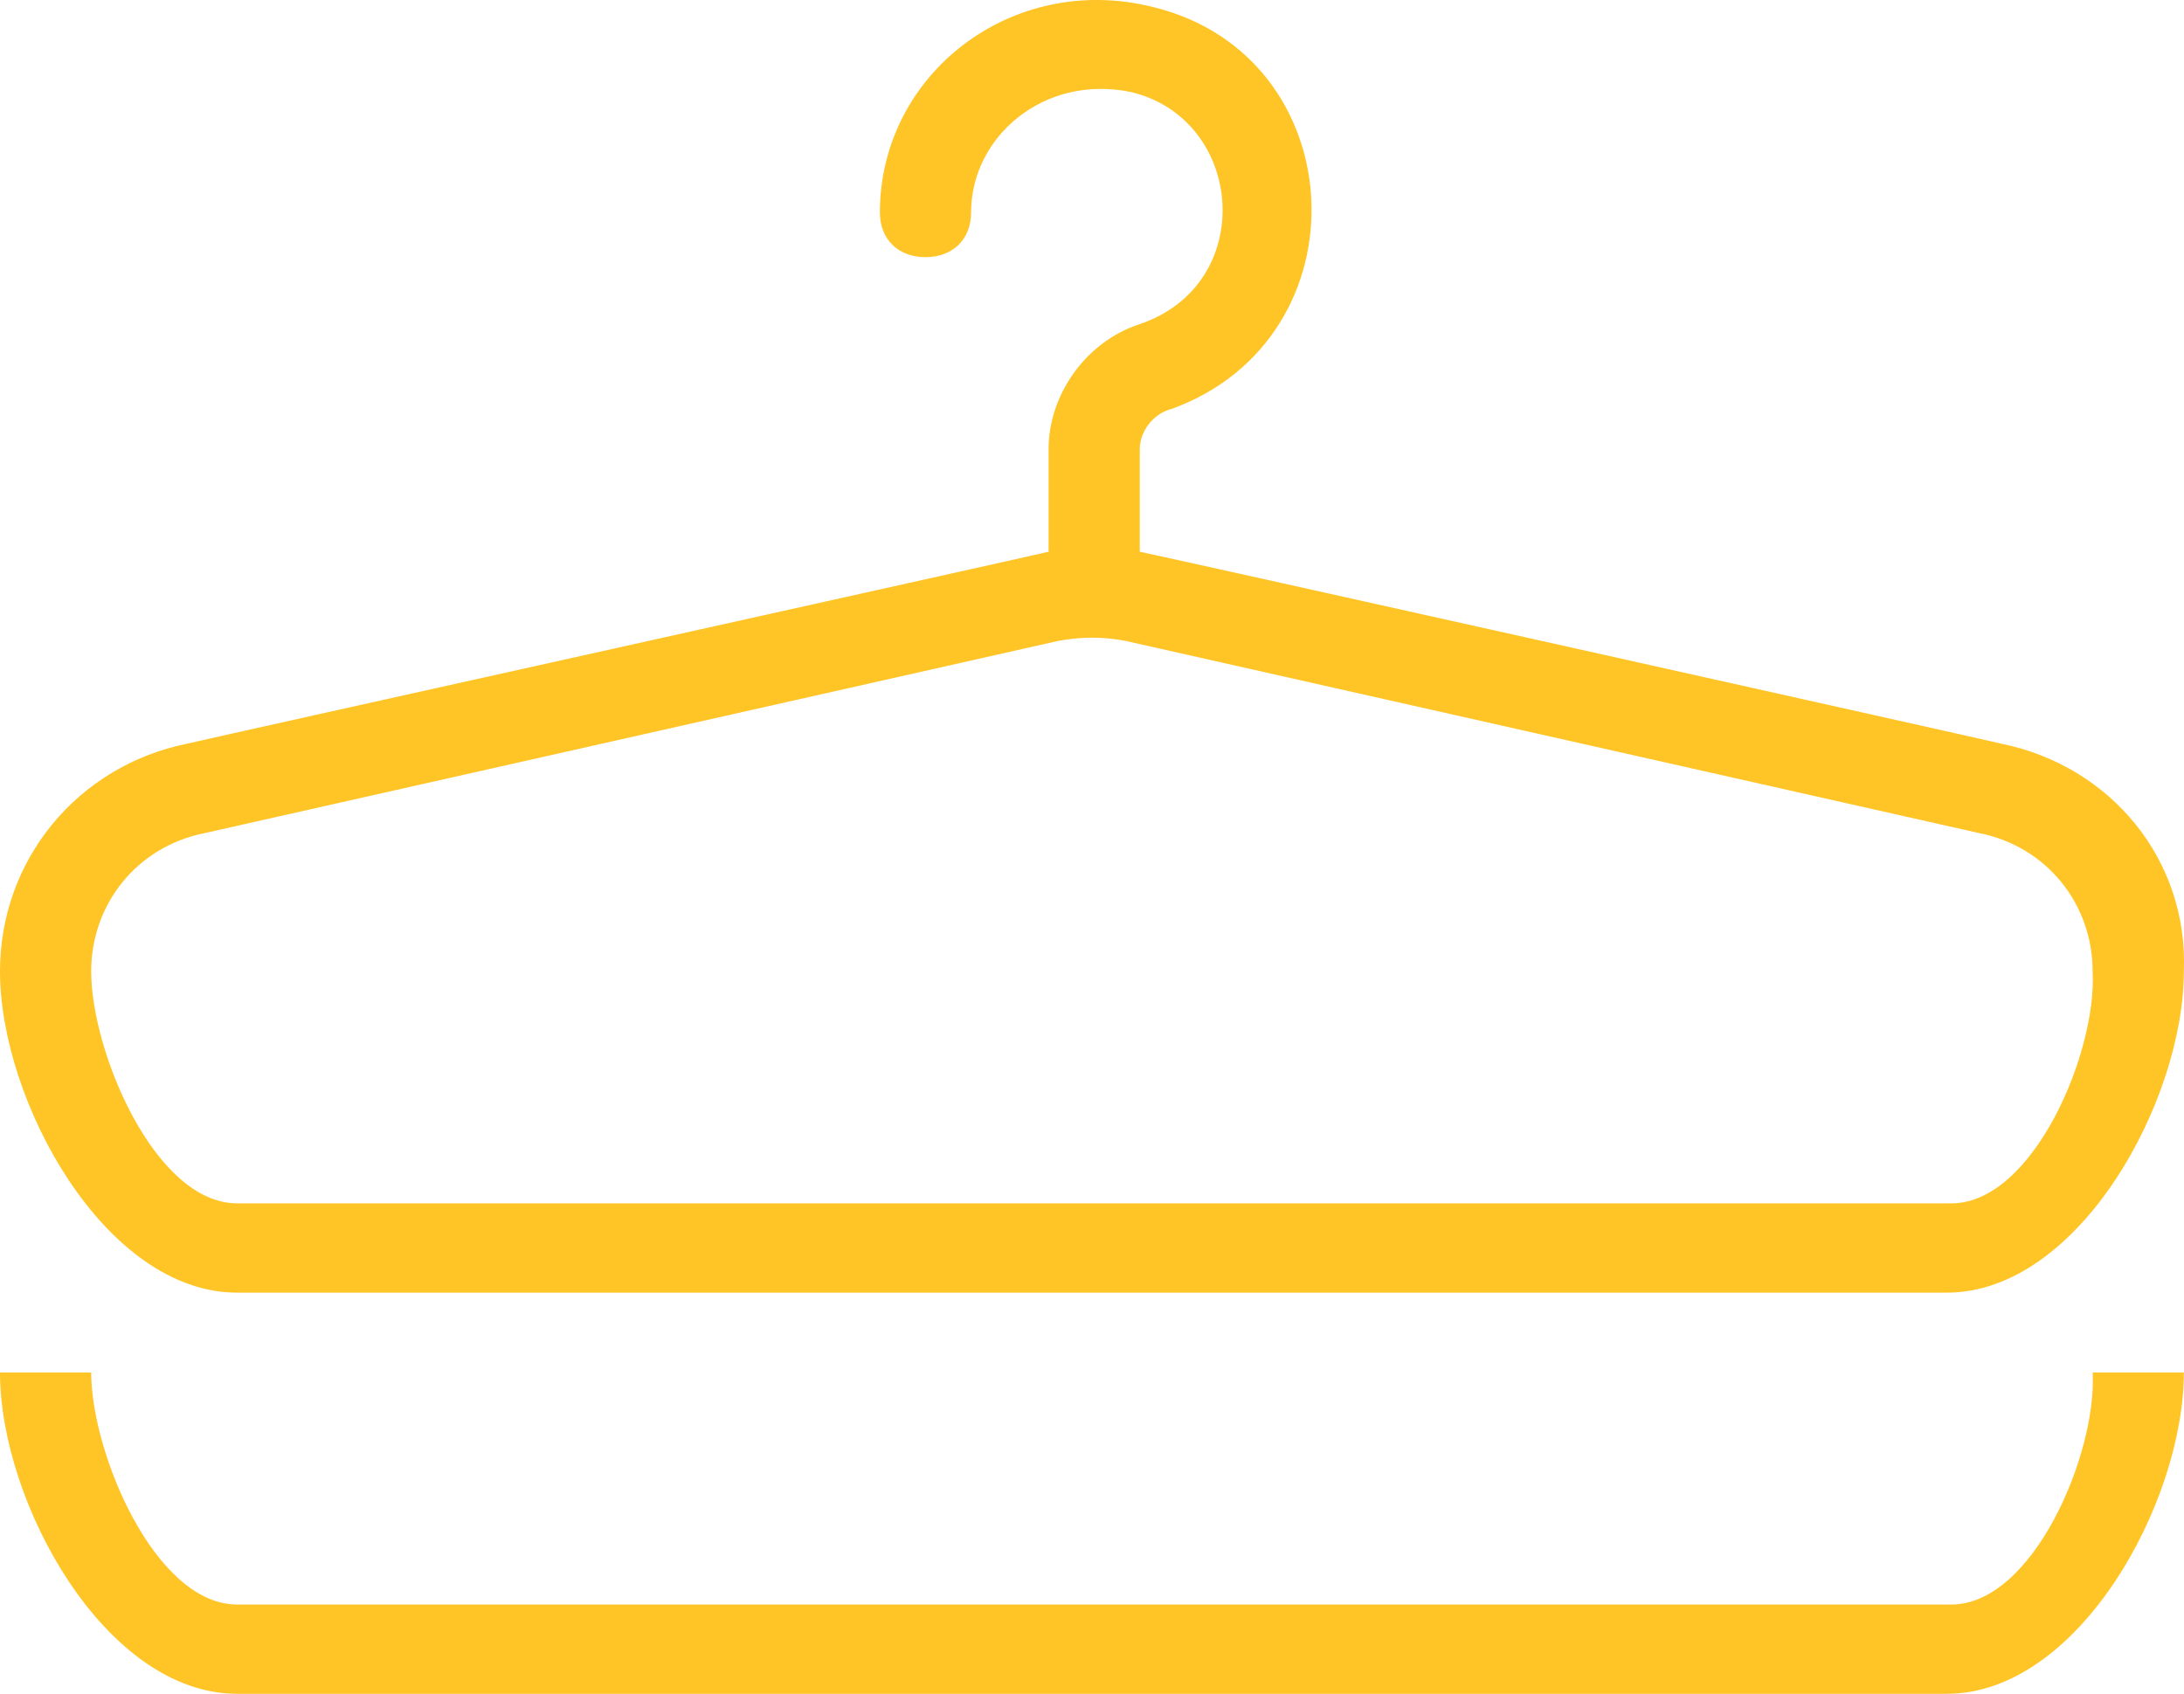 <?xml version="1.0" encoding="UTF-8"?> <svg xmlns="http://www.w3.org/2000/svg" width="49" height="38" viewBox="0 0 49 38" fill="none"><g id="Group 39"><path id="Vector" d="M44.904 16.685C44.495 16.585 26.083 12.479 25.572 12.378V10.075C25.572 9.674 25.879 9.274 26.288 9.174C30.686 7.571 30.379 1.262 25.879 0.16C22.708 -0.641 19.741 1.663 19.741 4.767C19.741 5.368 20.151 5.769 20.764 5.769C21.378 5.769 21.787 5.368 21.787 4.767C21.787 3.065 23.424 1.663 25.367 2.063C27.924 2.664 28.231 6.37 25.572 7.271C24.344 7.671 23.526 8.873 23.526 10.075V12.378C23.117 12.479 4.603 16.585 4.194 16.685C1.739 17.186 0 19.289 0 21.792C0 24.697 2.353 29 5.319 29H43.677C46.643 29 48.996 24.697 48.996 21.792C49.098 19.289 47.359 17.186 44.904 16.685ZM43.779 26.997H5.319C3.478 26.997 2.046 23.595 2.046 21.792C2.046 20.29 3.069 18.988 4.603 18.688L23.731 14.381C24.242 14.281 24.754 14.281 25.265 14.381L44.393 18.688C45.927 18.988 46.95 20.29 46.95 21.792C47.052 23.595 45.62 26.997 43.779 26.997Z" fill="#FFC425"></path><path id="Vector_2" d="M5.319 38C2.353 38 0 33.697 0 30.792H2.046C2.046 32.595 3.478 35.997 5.319 35.997H43.779C45.62 35.997 47.052 32.595 46.95 30.792H48.996C48.996 33.697 46.643 38 43.677 38H5.319Z" fill="#FFC425"></path></g></svg> 